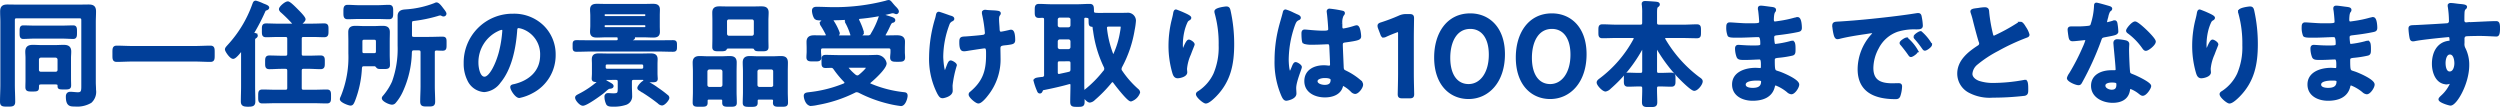 <svg xmlns="http://www.w3.org/2000/svg" width="476.954" height="20.432" viewBox="0 0 476.954 20.432"><path d="M-227.073-11.572c.77,0,1.672.066,2.2.066.462,0,.462-.33.462-1.056s0-1.034-.462-1.034c-.594,0-1.452.044-2.2.044h-5.148c-.748,0-1.584-.044-2.2-.044-.44,0-.44.308-.44,1.034,0,.7-.022,1.056.44,1.056.55,0,1.43-.066,2.2-.066Zm-3.982,6.82a.583.583,0,0,1-.616-.594v-1.98a.63.63,0,0,1,.616-.616h2.816a.63.63,0,0,1,.616.616v1.98a.583.583,0,0,1-.616.594Zm5.5-2.86c0-.418.044-.814.044-1.232,0-.836-.44-1.034-1.21-1.034-.594,0-1.188.044-1.782.044h-2.288c-.594,0-1.21-.044-1.8-.044-.77,0-1.188.242-1.188,1.056,0,.4.044.77.044,1.21v4.136c0,.484-.022.946-.022,1.408,0,.55.22.594,1.012.594,1.034,0,1.078-.044,1.078-.594.022-.594.044-.77.88-.77h2.288c.77,0,.88.132.88.572,0,.352.022.4,1.034.4.836,0,1.056-.022,1.056-.528,0-.418-.022-.836-.022-1.232Zm1.848-7.832c.44,0,.616.176.616.616V-2.266c0,.88-.022,1.43-.9,1.43-.462,0-.99-.088-1.43-.088s-.616.242-.616.66c0,1.65.616,1.65,1.474,1.65a5.013,5.013,0,0,0,2.992-.66,2.549,2.549,0,0,0,.792-2.266c0-.484-.044-.99-.044-1.474v-11.44c0-.682.044-1.364.044-2.046,0-.88-.374-1.078-1.188-1.078-.638,0-1.276.022-1.936.022h-11.55c-.66,0-1.3-.022-1.936-.022-.836,0-1.188.22-1.188,1.1,0,.682.044,1.342.044,2.024v11.9c0,1.1-.066,2.178-.066,3.278,0,.66.264.682,1.188.682.946,0,1.21-.022,1.21-.682,0-1.1-.066-2.178-.066-3.278V-14.828c0-.44.176-.616.616-.616Zm22.044,8.25c.99,0,1.958.066,2.948.066.616,0,.572-.33.572-1.3,0-.946.044-1.3-.572-1.3-.968,0-1.958.066-2.948.066h-11.968c-.99,0-1.98-.066-2.948-.066-.616,0-.572.374-.572,1.3,0,.946-.044,1.3.572,1.3.968,0,1.958-.066,2.948-.066Zm11.264-4.972c-.088-.022-.2-.066-.2-.2a.279.279,0,0,1,.022-.132,37.1,37.1,0,0,0,2.09-4.048c.132-.286.154-.308.418-.4.11-.022.33-.132.33-.286,0-.242-.748-.462-1.034-.594a7.806,7.806,0,0,0-1.276-.484c-.264,0-.308.2-.4.418a22.991,22.991,0,0,1-4.84,8.008c-.132.154-.4.418-.4.616,0,.286.858,1.562,1.32,1.562.374,0,1.166-1.012,1.408-1.32a.179.179,0,0,1,.176-.088c.132,0,.176.132.176.242v6.644c0,.968-.044,1.914-.044,2.882,0,.616.242.77,1.122.77.9,0,1.144-.11,1.144-.77,0-.946-.044-1.914-.044-2.882v-8.646c0-.242-.022-.484.2-.66.132-.088.308-.176.308-.352C-189.915-12.122-190.223-12.144-190.4-12.166Zm8.866.88c0-.418.176-.594.616-.594h1.76c.726,0,1.452.044,2.156.044.594,0,.572-.308.572-1.056,0-.77.044-1.078-.572-1.078-.7,0-1.43.044-2.156.044h-2.2a.156.156,0,0,1-.176-.154.157.157,0,0,1,.066-.132c.176-.154.66-.55.66-.792,0-.33-1.012-1.342-1.276-1.606-.286-.286-1.5-1.562-1.848-1.562-.44,0-1.452.9-1.452,1.232,0,.176.176.33.308.462a27.592,27.592,0,0,1,2.134,2.112.307.307,0,0,1,.066.2c0,.176-.154.22-.308.242h-2.75c-.7,0-1.43-.044-2.134-.044-.594,0-.572.286-.572,1.056,0,.792-.022,1.078.55,1.078.726,0,1.452-.044,2.156-.044h1.518c.44,0,.616.176.616.594V-8.4c0,.418-.176.594-.616.594h-.7c-.792,0-1.562-.044-2.354-.044-.572,0-.55.33-.55,1.056,0,.77-.022,1.056.572,1.056.77,0,1.562-.066,2.332-.066h.7c.44,0,.616.2.616.616v3.256c0,.44-.176.616-.616.616h-1.914c-.814,0-1.628-.044-2.442-.044-.572,0-.572.242-.572,1.078,0,.77-.022,1.078.55,1.078.814,0,1.65-.044,2.464-.044h7.37c.836,0,1.65.044,2.464.044.572,0,.55-.286.55-1.078,0-.77.022-1.078-.55-1.078-.814,0-1.628.044-2.464.044h-1.958c-.44,0-.616-.176-.616-.616V-5.192c0-.418.176-.616.616-.616h.88c.792,0,1.562.066,2.332.066.594,0,.572-.308.572-1.056,0-.726.044-1.056-.55-1.056-.792,0-1.562.044-2.354.044h-.88c-.44,0-.616-.176-.616-.594Zm14.762-4.026c.7,0,1.43.044,2.134.044.572,0,.55-.352.55-1.122,0-.748.022-1.122-.55-1.122-.7,0-1.43.066-2.134.066h-3.63c-.7,0-1.43-.066-2.134-.066-.55,0-.55.352-.55,1.122,0,.792,0,1.122.55,1.122.7,0,1.43-.044,2.134-.044Zm-.11,6.4c0,.44-.176.616-.616.616h-1.87c-.418,0-.594-.176-.594-.616v-1.826c0-.44.176-.616.594-.616h1.87c.44,0,.616.176.616.616ZM-170.049-5.7c.044-.418.22-.594.638-.594h2.09c.2.022.352.22.484.374.154.154.308.154,1.012.154.88,0,1.122,0,1.122-.528,0-.66-.044-1.32-.044-2v-2.618c0-.55.022-1.1.022-1.65,0-.792-.44-.946-1.144-.946-.55,0-1.078.044-1.628.044h-1.892c-.55,0-1.1-.044-1.628-.044-.7,0-1.144.154-1.144.946,0,.55.022,1.1.022,1.65v2.4A19.906,19.906,0,0,1-173.613-.2a1.362,1.362,0,0,0-.154.418c0,.44,1.5.99,1.782.99.264,0,.374-.11.638-.748A19.754,19.754,0,0,0-170.049-5.7Zm9.548-8.382c0-.77.11-.792.792-.88a26.965,26.965,0,0,0,4.29-.9,2.5,2.5,0,0,1,.55-.132.922.922,0,0,1,.33.088.526.526,0,0,0,.308.11.293.293,0,0,0,.308-.264c0-.2-.352-.638-.594-.946-.22-.286-.7-.968-1.056-.968a.539.539,0,0,0-.264.088,18.376,18.376,0,0,1-5.478,1.232c-.572.044-1.43.044-1.43,1.034v5.632a18.638,18.638,0,0,1-1.078,6.952,11.538,11.538,0,0,1-1.672,2.662c-.088.11-.264.264-.264.418,0,.418,1.232.99,1.694.99a.658.658,0,0,0,.506-.242,8.72,8.72,0,0,0,1.32-2.068,18.667,18.667,0,0,0,1.716-7.458c.066-.44.22-.594.638-.594h.9c.44,0,.616.2.616.616v6.468c0,.968-.066,1.936-.066,2.9,0,.726.264.726,1.188.726s1.166,0,1.166-.726c0-.968-.066-1.936-.066-2.9V-8.712c0-.418.154-.55.594-.594.308.022.814.044,1.122.044.55,0,.528-.22.528-1.078,0-.88.044-1.1-.528-1.1-.88,0-1.76.044-2.618.044h-2.838c-.44,0-.616-.176-.616-.616Zm17.38.836c.242,0,.352.176.352.4a22.373,22.373,0,0,1-.7,4.29c-.616,2.244-1.848,4.752-2.948,4.752-1.122,0-1.408-2.046-1.408-2.86A6.807,6.807,0,0,1-143.869-13,2.475,2.475,0,0,1-143.121-13.244Zm2.112-2.574a9.064,9.064,0,0,0-9.13,9.24,6.9,6.9,0,0,0,.682,3.124,3.546,3.546,0,0,0,2.992,2.09,3.941,3.941,0,0,0,2.9-1.694c2.112-2.53,2.882-6.446,3.124-9.658.022-.374.022-.858.528-.858a3.842,3.842,0,0,1,.836.2,5.337,5.337,0,0,1,3.52,5.258c0,3.146-2.266,5.038-5.148,5.72-.22.044-.55.088-.55.308,0,.484.9,1.848,1.474,1.848a8.56,8.56,0,0,0,2.4-.88,7.9,7.9,0,0,0,4.29-7.106,7.441,7.441,0,0,0-2.222-5.412A7.824,7.824,0,0,0-141.009-15.818ZM-111.4-.022a.436.436,0,0,0-.22-.352,20.224,20.224,0,0,0-1.848-1.386,11.371,11.371,0,0,0-2.354-1.364c-.374,0-1.188.924-1.188,1.21,0,.2.264.308.4.4A33.968,33.968,0,0,1-113.179.858a1.006,1.006,0,0,0,.616.33C-112.145,1.188-111.4.286-111.4-.022Zm-4.422-14.1a.33.33,0,0,1,.33.352v.154a.33.33,0,0,1-.33.352h-7.568a.362.362,0,0,1-.352-.352v-.154a.362.362,0,0,1,.352-.352Zm.33-1.606a.343.343,0,0,1-.33.352h-7.568a.379.379,0,0,1-.352-.352v-.132a.362.362,0,0,1,.352-.352h7.568a.33.33,0,0,1,.33.352Zm-2.97,4.774c0-.11.11-.2.2-.264.154-.088.308-.132.308-.264,0-.176-.22-.242-.44-.264s-.242-.022-.242-.044.022-.022.132-.022h2.574c.55,0,1.122.044,1.694.044.616,0,1.034-.132,1.034-.836,0-.374-.022-.7-.022-1.166v-1.936c0-.44.022-.792.022-1.166,0-.726-.462-.836-1.078-.836-.55,0-1.1.022-1.65.022h-7.37c-.55,0-1.1-.022-1.672-.022-.616,0-1.056.132-1.056.836,0,.4.044.77.044,1.166v1.936c0,.4-.044.77-.044,1.166,0,.726.462.836,1.078.836.55,0,1.1-.044,1.65-.044h2.112c.264,0,.374.11.418.4,0,.022.022.066.022.088,0,.418-.154.572-.572.572h-4.906c-.858,0-1.716-.022-2.6-.022-.55,0-.528.154-.528.858s-.022.858.528.858c.88,0,1.738-.044,2.6-.044h13.156c.858,0,1.738.044,2.6.044.55,0,.528-.176.528-.858,0-.7.022-.858-.55-.858-.858,0-1.716.022-2.574.022H-118.2C-118.349-10.758-118.459-10.78-118.459-10.956Zm-4.576,5.632a.491.491,0,0,1-.506-.528v-.264a.491.491,0,0,1,.506-.528h6.622a.5.5,0,0,1,.528.528v.264a.5.5,0,0,1-.528.528Zm1.672,1.628c.44,0,.616.176.616.616v.946c0,1.144.044,1.5-1.056,1.5-.374,0-.792-.044-1.056-.044-.308,0-.418.2-.418.484a3.178,3.178,0,0,0,.33,1.342c.2.286.77.264,1.078.264a6.992,6.992,0,0,0,2.442-.352A1.466,1.466,0,0,0-118.5-.462c0-.594-.044-1.166-.044-1.738v-.88c0-.44.176-.616.616-.616h1.76c.154,0,.22.066.264.22.088.264.418.242,1.1.242.88,0,1.188.022,1.188-.418v-.11c-.022-.242-.044-.77-.044-.9V-6.512c0-.286.022-.594.022-.88,0-.77-.484-.858-1.144-.858-.55,0-1.078.022-1.628.022h-6.512c-.55,0-1.078-.022-1.628-.022-.682,0-1.144.088-1.144.88,0,.286.022.572.022.858v1.826c0,.286-.044.88-.044,1.012,0,.418.374.374.836.4.11,0,.2.044.2.176a.2.2,0,0,1-.066.154,17.9,17.9,0,0,1-3.586,2.4c-.286.154-.55.264-.55.484,0,.4.792,1.3,1.232,1.3.66,0,3.256-1.87,3.85-2.354.132-.11.242-.2.33-.286.418-.374.66-.572.88-.594.176-.022.55-.022.55-.264,0-.2-.308-.352-.7-.572-.154-.088-.352-.2-.528-.308a.572.572,0,0,1-.2-.352c0-.154.088-.2.22-.2ZM-100.4-14.63a.583.583,0,0,1,.616-.594H-95.4a.583.583,0,0,1,.616.594v2.4a.615.615,0,0,1-.616.616h-4.378a.615.615,0,0,1-.616-.616Zm4.818,4.95c.176,0,.682,0,.77.2.132.308.154.33,1.21.33.814,0,1.122,0,1.122-.55,0-.506-.022-1.034-.022-1.54v-3.542c0-.506.044-1.012.044-1.518,0-.792-.462-.924-1.144-.924-.572,0-1.122.022-1.694.022h-4.6c-.572,0-1.144-.022-1.716-.022-.682,0-1.1.176-1.1.924,0,.506.022,1.012.022,1.518v3.52c0,.528-.022,1.034-.022,1.562,0,.55.308.55,1.144.55h.286c.33,0,.792-.022.836-.2.088-.286.286-.33.836-.33Zm1.606,7.832a.63.63,0,0,1-.616-.616v-2.6a.63.63,0,0,1,.616-.616h2.288a.583.583,0,0,1,.594.616v2.6a.583.583,0,0,1-.594.616Zm2.86,2.4c0,.132-.022.242-.022.374,0,.528.308.506,1.188.506.924,0,1.188.022,1.188-.528,0-.682-.044-1.364-.044-2.046V-5.082c0-.55.022-1.1.022-1.65,0-.792-.33-1.012-1.078-1.012-.528,0-1.056.044-1.584.044h-2.772c-.528,0-1.078-.044-1.606-.044-.7,0-1.078.22-1.078.968,0,.572.044,1.144.044,1.694v3.938c0,.682-.044,1.364-.044,2.068,0,.506.22.528,1.188.528.9,0,1.166,0,1.166-.528V.572c0-.352.154-.506.506-.506h2.42C-91.289.066-91.113.22-91.113.55Zm-12.408-2.4a.63.63,0,0,1-.616-.616v-2.6a.63.63,0,0,1,.616-.616h2.134a.63.63,0,0,1,.616.616v2.6a.63.63,0,0,1-.616.616Zm2.706,2.772c0,.506.264.506,1.144.506.9,0,1.144,0,1.144-.506,0-.7-.044-1.386-.044-2.068V-5.082c0-.55.022-1.122.022-1.694,0-.77-.374-.968-1.078-.968-.528,0-1.078.044-1.606.044h-2.53c-.528,0-1.056-.044-1.606-.044-.7,0-1.078.22-1.078.99,0,.55.044,1.122.044,1.672v3.938c0,.682-.044,1.364-.044,2.046,0,.55.264.528,1.166.528.924,0,1.188.022,1.188-.506V.55c0-.33.176-.484.506-.484h2.266c.352,0,.506.154.506.484ZM-79.761-15.07c.836,0,1.672-.044,2.508-.088a.081.081,0,0,1,.088.088c0,.022-.022.044-.044.066-.11.088-.22.176-.22.33a.691.691,0,0,0,.132.352,12.392,12.392,0,0,1,.9,2.156.518.518,0,0,1,.044.176c0,.22-.132.286-.33.308h-2.574c-.044,0-.11-.022-.11-.088,0-.044.022-.066.066-.088.176-.11.418-.264.418-.506A10.545,10.545,0,0,0-80-14.586a.307.307,0,0,1-.066-.2C-80.069-14.982-79.915-15.048-79.761-15.07Zm4.774,3.212c.242-.11.726-.308.726-.616a12.972,12.972,0,0,0-.9-2.288.782.782,0,0,1-.044-.22c0-.22.132-.308.33-.352a37.921,37.921,0,0,0,5.9-.99,1.888,1.888,0,0,1,.462-.088,1.436,1.436,0,0,1,.44.11.646.646,0,0,0,.22.066.264.264,0,0,0,.242-.264c0-.242-.374-.616-.55-.792-.22-.22-.374-.418-.528-.594-.264-.33-.44-.55-.616-.55a2.321,2.321,0,0,0-.528.132,38.829,38.829,0,0,1-9.988,1.232c-1.056,0-2.112-.066-3.19-.066-.374,0-.682.044-.682.506,0,.374.22,1.3.572,1.5a3.238,3.238,0,0,0,1.012.088h.374c.088,0,.154.044.154.132,0,.066-.044.088-.088.132-.2.11-.528.286-.528.55a.723.723,0,0,0,.154.352A18.029,18.029,0,0,1-81.1-12.21a.816.816,0,0,1,.044.2c0,.242-.154.308-.352.33-.7,0-1.408-.022-2.134-.022s-1.188.22-1.188,1.012c0,.374.022.77.022,1.254V-8.8c0,.33-.044.682-.044,1.034,0,.572.33.55,1.166.55s1.188.044,1.188-.55c0-.352-.066-.7-.066-1.034v-.286c0-.44.2-.616.616-.616h12.518c.418,0,.616.176.616.616v.33c0,.352-.066.7-.066,1.056,0,.572.4.55,1.188.55.858,0,1.166,0,1.166-.594,0-.33-.044-.682-.044-1.012v-.682c0-.462.022-.88.022-1.3,0-.814-.572-.968-1.276-.968-.682,0-1.364.022-2.068.022-.2,0-.352-.088-.352-.308a.307.307,0,0,1,.066-.2,15.783,15.783,0,0,0,.748-1.452c.286-.616.418-.88.77-.946.132-.022.264-.088.264-.242,0-.22-.242-.33-1.364-.66a6.909,6.909,0,0,0-1.012-.264c-.2,0-.242.132-.308.352a15.535,15.535,0,0,1-1.474,3.19.789.789,0,0,1-.836.528h-1.65c-.066,0-.11-.022-.11-.088A.1.1,0,0,1-74.987-11.858Zm.154,7.634a.71.71,0,0,1-.462.176.85.85,0,0,1-.462-.176,9.831,9.831,0,0,1-1.364-1.342.328.328,0,0,1-.088-.2c0-.176.176-.242.33-.242h2.97c.33,0,.572.022.572.154C-73.337-5.5-74.525-4.466-74.833-4.224Zm-5.324-1.76a.723.723,0,0,1,.352.154,1.931,1.931,0,0,1,.264.33,18.837,18.837,0,0,0,1.914,2.288.485.485,0,0,1,.132.33c0,.154-.11.242-.242.33A24.744,24.744,0,0,1-84.4-.858c-.528.066-.858.088-.858.44,0,.506.352,1.694,1.144,1.694A7.376,7.376,0,0,0-82.929,1.1a25.815,25.815,0,0,0,7.062-2.31.866.866,0,0,1,.462-.132,1.326,1.326,0,0,1,.506.132A24.9,24.9,0,0,0-69.333.858a19.446,19.446,0,0,0,2.376.44c.638,0,1.012-1.3,1.012-1.716,0-.4-.2-.4-.528-.44a22.576,22.576,0,0,1-6.358-1.65c-.132-.066-.242-.132-.242-.286s.088-.22.176-.308c.7-.572,2.948-2.618,2.948-3.5a1.67,1.67,0,0,0-1.562-1.364c-.308,0-1.3.044-1.716.044h-5.5c-.88,0-1.738-.044-2.618-.044-.528,0-.528.22-.528.99,0,.748-.022,1.012.528,1.012.352,0,.7-.022,1.078-.022Zm28.886-10.3a.986.986,0,0,0,.022.264,26.557,26.557,0,0,1,.55,3.608.591.591,0,0,1-.462.594c-.506.11-2.75.286-3.366.33-.968.044-1.056.044-1.056.9,0,1.386.352,1.43.638,1.43a4.588,4.588,0,0,0,.77-.088c.4-.066,2.97-.462,3.146-.462.506,0,.55.44.55,1.122v.462c0,3.124-.726,5.126-3.146,7.15a.362.362,0,0,0-.176.33c0,.4,1.21,1.452,1.606,1.452.462,0,1.3-.99,1.562-1.342a10.8,10.8,0,0,0,2.42-7.194c0-.572-.022-1.166-.022-1.76,0-.77.638-.748,1.43-.836,1.144-.154,1.386-.176,1.386-.726,0-.374-.022-1.716-.506-1.716a1.7,1.7,0,0,0-.33.044c-.242.066-1.452.33-1.628.33-.374,0-.484-.308-.506-.638-.022-.682-.11-1.364-.11-2.046,0-.836.33-.792.33-1.078,0-.154-.2-.2-.308-.22-.66-.11-1.342-.088-2.024-.154-.11,0-.264-.044-.374-.044C-51.073-16.566-51.271-16.5-51.271-16.28Zm-6.512.748c-.242-.088-1.848-.66-1.958-.66-.264,0-.286.33-.33.528a5.041,5.041,0,0,1-.154.616,25.988,25.988,0,0,0-1.122,7.216A14.324,14.324,0,0,0-59.785-.88c.286.484.418.682.77.682.2,0,1.672-.308,1.672-1.166,0-.352-.022-.7-.022-1.034a20.439,20.439,0,0,1,.814-3.85c0-.264-.726-.66-.924-.66-.242,0-.4.484-.616,1.034-.088.2-.308.968-.484.968-.418,0-.572-2.552-.572-2.97a17.941,17.941,0,0,1,1.188-6.182,1.263,1.263,0,0,1,.7-.792c.11-.066.22-.11.22-.242C-57.035-15.334-57.343-15.4-57.783-15.532Zm22.792,8.294c.44,0,.616.176.616.616v1.166c0,.418-.132.638-.55.726-.616.154-1.21.264-1.8.4h-.132c-.308,0-.44-.242-.44-.506V-6.622c0-.44.176-.616.616-.616Zm0-4.18a.63.63,0,0,1,.616.616V-9.68a.63.63,0,0,1-.616.616h-1.694A.63.63,0,0,1-37.3-9.68V-10.8a.63.63,0,0,1,.616-.616Zm0-4.158c.374.044.616.242.616.616v1.122a.63.63,0,0,1-.616.616h-1.694a.63.63,0,0,1-.616-.616V-14.96a.615.615,0,0,1,.616-.616ZM-26.7-8.294a19.491,19.491,0,0,1-1.21-4.994v-.132c0-.33.286-.44.572-.44h2.024c.352,0,.528.022.528.308a7.835,7.835,0,0,1-.132.968,16.527,16.527,0,0,1-1.3,4.312c-.066.088-.132.176-.242.176C-26.587-8.1-26.653-8.206-26.7-8.294Zm-1.43,3.234A21.617,21.617,0,0,1-31.867-1.3a.293.293,0,0,1-.176.066c-.11,0-.154-.088-.176-.2,0-.308-.022-.638-.022-.946v-12.65a.469.469,0,0,1,.506-.528.678.678,0,0,0,.22.022c.4.044.594.176.594.594.022.968-.022,1.078.44,1.122.242.022.308.154.33.374a3.037,3.037,0,0,0,.066.44,22.266,22.266,0,0,0,2.046,7,1,1,0,0,1,.11.44A.734.734,0,0,1-28.127-5.06Zm-6.248,2.684c0,1.034-.044,2.068-.044,3.1,0,.7.2.726,1.122.726s1.122-.022,1.122-.726c0-.264,0-.55-.022-.814,0-.088.044-.154.132-.154a.133.133,0,0,1,.132.066c.22.264.66.814,1.012.814A1.429,1.429,0,0,0-30.129.2a26.044,26.044,0,0,0,3.168-3.256.485.485,0,0,1,.352-.2.436.436,0,0,1,.352.22c.4.55,2.64,3.454,3.168,3.454a2.373,2.373,0,0,0,1.5-1.474.631.631,0,0,0-.242-.44,18.494,18.494,0,0,1-3.124-3.542.769.769,0,0,1-.176-.484A1.329,1.329,0,0,1-25-6.006a22.316,22.316,0,0,0,2.376-7,12.666,12.666,0,0,0,.242-1.738,1.286,1.286,0,0,0-1.474-1.254c-.418,0-.814.022-1.21.022h-3.278c-.484,0-.99.022-1.474-.022-.4-.022-.572-.2-.572-.594-.022-.77.022-1.1-.572-1.1-.77,0-1.562.066-2.332.066h-4.994c-.792,0-1.562-.066-2.332-.066-.594,0-.572.308-.572,1.1s-.022,1.078.572,1.078c.22,0,.418-.022.638-.022.418.022.572.176.572.594V-4.444a.58.58,0,0,1-.55.682h-.088c-1.056.132-1.364.154-1.364.506a11.647,11.647,0,0,0,.594,1.738c.088.22.154.418.352.418s.242-.176.308-.308c.088-.2.132-.286.352-.33,1.474-.286,3.454-.726,4.884-1.144.044,0,.11-.022.154-.022.286,0,.4.22.4.484ZM-6.919-16.5a1.288,1.288,0,0,0,.044.286,21.361,21.361,0,0,1,.77,6.138A13,13,0,0,1-7.117-4.532,8.362,8.362,0,0,1-10.109-1.1c-.132.066-.33.2-.33.374,0,.462,1.276,1.54,1.628,1.54.506,0,1.408-.88,1.76-1.232,2.772-2.816,3.41-6.05,3.41-9.856a29.11,29.11,0,0,0-.682-6.336c-.088-.33-.132-.594-.55-.594C-5.115-17.2-6.919-16.984-6.919-16.5Zm-6.4.33c-.154-.066-1.122-.462-1.188-.462-.2,0-.264.4-.286.55-.088.55-.242,1.078-.374,1.628a20.688,20.688,0,0,0-.506,4.51,18.268,18.268,0,0,0,.726,5.126c.132.418.286.814.77.814.418,0,1.584-.264,1.584-.88,0-.154-.044-.4-.044-.7a8.655,8.655,0,0,1,.726-2.728l.2-.528c.2-.528.528-1.3.528-1.364,0-.286-.66-.682-.858-.682-.264,0-.66.946-.77,1.188-.088.22-.22.572-.4.572-.242,0-.22-.946-.22-1.122a11.6,11.6,0,0,1,.286-2.464,8.735,8.735,0,0,1,.638-1.848,1.01,1.01,0,0,1,.418-.44c.11-.044.264-.154.264-.286C-11.825-15.532-12.837-15.95-13.321-16.17ZM15.257-3.454c0,.9-.55,1.21-1.386,1.21-.55,0-1.606-.242-1.606-.946,0-.682,1.078-.858,1.584-.858C14.267-4.048,15.257-4.026,15.257-3.454Zm-.44-13.332a.269.269,0,0,0-.308.308c0,.066.022.154.022.22.088.55.264,2.684.264,3.146,0,.484-.506.528-1.034.528h-.352c-1.144,0-3.1-.22-3.366-.22-.33,0-.352.264-.352.55s.022,1.54.22,1.672a4.886,4.886,0,0,0,1.672.176h.286c.88,0,2.442-.088,2.618-.088.55,0,.506.616.528.836.022.638.132,2.728.132,3.278,0,.286-.132.462-.44.462h-.154a5.635,5.635,0,0,0-.858-.066c-1.716,0-3.454.792-3.454,2.772,0,2.024,1.914,2.86,3.674,2.86,1.32,0,2.794-.44,3.19-1.848.044-.176.11-.352.33-.352a6.252,6.252,0,0,1,1.628,1.21,1.006,1.006,0,0,0,.616.33c.506,0,1.276-1.012,1.276-1.518,0-.374-.308-.616-.572-.836a12.216,12.216,0,0,0-2.376-1.54c-.484-.242-.7-.286-.748-.858-.022-.572-.176-3.938-.176-4.378,0-.55.264-.638.748-.7,2.6-.352,2.75-.506,2.75-.924,0-.33-.154-1.848-.594-1.848a1.754,1.754,0,0,0-.33.066,13.986,13.986,0,0,1-2.2.55c-.33,0-.462-.264-.462-.572v-.616a3.062,3.062,0,0,1,.242-1.562c.11-.2.242-.242.242-.44,0-.132-.11-.176-.22-.2A20.819,20.819,0,0,0,14.817-16.786Zm-7,.726a8.332,8.332,0,0,0-1.408-.572c-.2,0-.264.22-.286.374-.242.968-.55,1.914-.792,2.882a25.27,25.27,0,0,0-.77,6.16A15.842,15.842,0,0,0,5.863-.44c.154.308.33.726.7.726.11,0,1.672-.264,1.672-1.122,0-.352-.044-.7-.044-1.056,0-1.276,1.078-3.7,1.078-4,0-.264-.7-.7-.946-.7-.264,0-.484.726-.594.968-.22.506-.33.792-.484.792-.418,0-.484-2.09-.484-2.442a20.311,20.311,0,0,1,1.21-6.688c.264-.682.4-.88.9-1.122.11-.044.2-.088.2-.22,0-.22-.4-.374-.572-.44C8.371-15.8,8.107-15.928,7.821-16.06Zm22.814,4.708c0-1.276.044-3.52.044-3.85,0-.462-.132-.55-.638-.55h-.594a2.922,2.922,0,0,0-1.3.264,34.217,34.217,0,0,1-3.432,1.3c-.374.11-.506.22-.506.418a1.18,1.18,0,0,0,.088.418l.418,1.1c.11.33.2.484.4.484a.989.989,0,0,0,.418-.132c.572-.264,1.32-.572,1.98-.814a.9.9,0,0,1,.352-.088c.2,0,.264.154.264.528v7.7c0,1.276-.066,3.586-.066,3.85,0,.462.132.55.638.55h1.364c.506,0,.638-.088.638-.55,0-.264-.066-2.574-.066-3.85Zm11.022-4.532c-4.334,0-6.644,3.652-6.644,8.162,0,5.016,2.794,7.678,6.314,7.678C45-.044,48.015-3.1,48.015-8.338,48.015-13.354,45.111-15.884,41.657-15.884Zm0,2.464c2.178,0,3.784,1.716,3.784,5.17,0,3.586-1.76,5.852-4.114,5.852-2.222,0-3.74-1.826-3.74-5.258C37.587-10.758,38.863-13.42,41.657-13.42Zm15.576-2.464c-4.334,0-6.644,3.652-6.644,8.162,0,5.016,2.794,7.678,6.314,7.678,3.674,0,6.688-3.058,6.688-8.294C63.591-13.354,60.687-15.884,57.233-15.884Zm0,2.464c2.178,0,3.784,1.716,3.784,5.17,0,3.586-1.76,5.852-4.114,5.852-2.222,0-3.74-1.826-3.74-5.258C53.163-10.758,54.439-13.42,57.233-13.42ZM77.319-9.636a29.2,29.2,0,0,0,4.268,5.7c.418.44,2.31,2.332,2.794,2.332.528,0,1.364-1.056,1.364-1.562,0-.264-.264-.418-.55-.616a24.888,24.888,0,0,1-6.578-7.392.642.642,0,0,1-.044-.2c0-.22.2-.286.374-.308h3.366c.858,0,1.716.044,2.574.044.55,0,.528-.242.528-1.078,0-.814.022-1.078-.528-1.078-.858,0-1.716.066-2.574.066H77.627c-.418-.044-.594-.2-.594-.616v-1.848c0-.682.022-1.122.242-1.3.176-.132.286-.2.286-.352,0-.22-.308-.242-.462-.264-.418-.044-1.738-.132-2.09-.132-.22,0-.4.044-.4.308a.609.609,0,0,0,.022.2,11.862,11.862,0,0,1,.066,1.584v1.8c0,.418-.176.616-.616.616H69.443c-.858,0-1.716-.066-2.574-.066-.55,0-.528.264-.528,1.1,0,.792-.022,1.056.528,1.056.858,0,1.716-.044,2.574-.044h3.234c.088,0,.4.022.4.33a.642.642,0,0,1-.044.2A23.312,23.312,0,0,1,66.473-3.52c-.176.132-.462.33-.462.572,0,.418.99,1.474,1.452,1.474a1.546,1.546,0,0,0,.792-.462A27.156,27.156,0,0,0,74.437-9.7a.149.149,0,0,1,.132-.088c.088,0,.132.066.132.154v4.488c0,.44-.176.616-.616.616h-.264c-.7,0-1.386-.044-2.068-.044-.594,0-.55.308-.55,1.1,0,.748-.044,1.078.55,1.078.682,0,1.364-.044,2.068-.044h.264c.418,0,.616.154.616.572.022.88-.044,1.76-.044,2.662,0,.682.242.7,1.21.7s1.21-.022,1.21-.7c0-.9-.066-1.782-.044-2.662,0-.418.2-.572.594-.572h.308c.682,0,1.386.044,2.068.044.594,0,.55-.33.55-1.078,0-.814.044-1.1-.572-1.1-.682,0-1.364.044-2.046.044h-.308c-.418,0-.594-.176-.594-.616v-4.4c0-.088.044-.176.132-.176A.223.223,0,0,1,77.319-9.636Zm19.03,6.072c.506,0,1.034,0,1.034.418,0,1.188-.858,1.474-1.87,1.474-.572,0-1.562-.132-1.562-.88C93.951-3.5,95.667-3.564,96.349-3.564ZM97.1-17.358c-.2,0-.33.044-.33.264a1.925,1.925,0,0,0,.044.352c.066.374.2,1.848.2,2.2,0,.594-.55.55-2.486.55-1.078,0-2.926-.176-3.388-.176-.374,0-.4.308-.4.616a3.909,3.909,0,0,0,.242,1.606c.132.176.682.2,1.276.2h.66c1.188,0,2.948-.11,3.718-.11.572,0,.594.9.594,1.54,0,.484-.308.55-1.122.55h-.99c-.836,0-2.068-.11-2.332-.11-.308,0-.374.2-.374.462a4.55,4.55,0,0,0,.286,1.54c.176.4.594.374,1.5.374.946,0,2.178-.088,2.64-.088.55,0,.506.814.506,1.518,0,.22,0,.616-.374.616-.132,0-.638-.044-.9-.044-1.826,0-4.224.7-4.224,2.926,0,2.046,1.914,2.86,3.674,2.86,1.782,0,3.52-.55,3.982-2.442.044-.154.088-.484.44-.484A8.19,8.19,0,0,1,102.223-1.3a1.206,1.206,0,0,0,.682.352c.528,0,1.254-1.122,1.254-1.606,0-.792-2.9-2.024-3.63-2.266-.946-.308-1.034-.132-1.034-2.42,0-.616.44-.616,1.276-.7a19.464,19.464,0,0,0,2.266-.374c.4-.088.418-.308.418-1.034,0-.836-.066-1.32-.374-1.32a1.42,1.42,0,0,0-.418.088,18.6,18.6,0,0,1-2.816.528c-.264,0-.308-.22-.352-.352a7.194,7.194,0,0,1-.11-1.166c0-.616.528-.594.99-.66,1.166-.132,2.53-.33,3.674-.572.418-.088.616-.132.616-.572,0-.374-.066-1.8-.55-1.8a5.658,5.658,0,0,0-.836.176,22.105,22.105,0,0,1-2.4.506c-.154.022-1.012.154-1.1.154-.4,0-.462-.33-.462-.638.044-1.782.418-1.408.418-1.826,0-.242-.308-.286-.88-.352C98.461-17.2,97.427-17.358,97.1-17.358Zm13.86,3.586a9.854,9.854,0,0,0,.242,1.584c.066.242.176.726.484.726a1.7,1.7,0,0,0,.33-.044c1.408-.374,3.388-.682,4.862-.9.22-.022,1.232-.2,1.386-.2s.33.066.33.264c0,.11-.132.264-.374.528A9.771,9.771,0,0,0,115.8-5.5c0,4.29,3.212,5.478,6.952,5.478.374,0,.55-.044.7-.374a6.226,6.226,0,0,0,.33-1.8c0-.352-.176-.374-.506-.374-.242,0-.726.022-1.1.022-2.244,0-3.872-.616-3.872-3.168a8.237,8.237,0,0,1,1.056-3.872,6.686,6.686,0,0,1,3.74-3.278,10.9,10.9,0,0,1,3.652-.462c.528-.022.99.022.99-.462a10.01,10.01,0,0,0-.2-1.606c-.044-.264-.088-.55-.418-.55a1.254,1.254,0,0,0-.286.022c-1.65.264-3.322.484-4.994.682-3.19.374-6.4.7-9.614.9C111.265-14.278,110.957-14.344,110.957-13.772ZM127.589-12.5c-.264,0-1.122.572-1.122.836a.526.526,0,0,0,.154.286,18.616,18.616,0,0,1,1.43,1.826c.088.11.176.286.33.286.264,0,1.122-.616,1.122-.924A8.941,8.941,0,0,0,127.589-12.5Zm-2.662,1.21c-.242,0-1.122.55-1.122.814,0,.11.132.242.2.308.484.594.968,1.21,1.408,1.848.088.11.154.264.308.264.242,0,1.122-.594,1.122-.924A8.521,8.521,0,0,0,124.927-11.286ZM137.313-16.5a1.161,1.161,0,0,0,.066.264,13.977,13.977,0,0,1,.418,1.452c.22.9.836,3.234,1.1,4.026a.753.753,0,0,1,.088.4.682.682,0,0,1-.374.572c-1.826,1.188-3.806,2.75-3.806,5.148a3.872,3.872,0,0,0,2.024,3.388,8.246,8.246,0,0,0,4.51.946,52.685,52.685,0,0,0,6.05-.352c.44-.11.462-.352.462-.924v-.264c0-.462-.022-1.364-.33-1.364a.609.609,0,0,0-.2.022,33.2,33.2,0,0,1-5.742.572,8.792,8.792,0,0,1-2.926-.4c-.682-.242-1.452-.792-1.452-1.584a2.77,2.77,0,0,1,1.078-1.98,22.365,22.365,0,0,1,3.96-2.6,40.458,40.458,0,0,1,5.434-2.53c.176-.066.418-.132.418-.352a4.4,4.4,0,0,0-.638-1.342c-.132-.22-.506-.88-.792-.88a1.407,1.407,0,0,0-.572.22,35.566,35.566,0,0,1-4.488,2.442c-.374,0-.44-.374-.506-.66a30.083,30.083,0,0,1-.682-3.938c-.044-.506,0-.836-.616-.836a8.168,8.168,0,0,0-1.056.11C138.039-16.83,137.313-16.83,137.313-16.5Zm26.73,13.31c1.1,0,1.122.242,1.122.682,0,.77-.352,1.188-1.144,1.188-.572,0-1.452-.352-1.452-1.034C162.569-3.058,163.515-3.19,164.043-3.19Zm1.078-7.766c-.33,0-.528.132-.528.484,0,.11.022.2.022.308.066.858.4,4.048.4,4.752,0,.264-.2.374-.462.374h-.572c-1.738,0-3.652.7-3.652,2.728,0,2.046,2.09,2.992,3.872,2.992,1.5,0,2.794-.55,3.058-2.156.022-.2.11-.506.352-.506a6.257,6.257,0,0,1,1.76,1.012c.154.11.352.308.572.308.55,0,1.364-1.254,1.364-1.606,0-.528-2.6-1.738-3.1-1.936-.066-.022-.154-.066-.22-.088-.33-.132-.616-.22-.682-.55-.11-.462-.22-3.63-.22-4.268,0-.462.044-1.122.044-1.166,0-.264-.2-.4-.44-.462A9.211,9.211,0,0,0,165.121-10.956Zm3.366-3.388c-.462,0-1.474,1.21-1.474,1.518,0,.154.2.286.286.352a12.467,12.467,0,0,1,2.75,2.838c.11.154.264.4.484.4.4,0,1.65-.99,1.65-1.518C172.183-11.33,169.037-14.344,168.487-14.344ZM161.1-17.93c-.2,0-.2.22-.2.374a13.43,13.43,0,0,1-.7,3.7c-.176.286-.374.308-.66.352a19.535,19.535,0,0,1-2.266.11h-1.012c-.242,0-.4.066-.4.352,0,.22.11,1.012.154,1.276.088.506.176.7.55.7.506,0,2.2-.22,2.376-.22a.3.3,0,0,1,.308.286,8.6,8.6,0,0,1-.506,1.342,41.076,41.076,0,0,1-2.618,5.082,2.434,2.434,0,0,0-.4.792c0,.462,1.474,1.1,1.958,1.1.242,0,.308-.088.44-.308a55.98,55.98,0,0,0,3.586-7.832c.264-.726.242-.88,1.034-1.012,2.024-.374,2.288-.418,2.288-.9a10.444,10.444,0,0,0-.11-1.166c-.044-.264-.066-.66-.33-.66a.782.782,0,0,0-.22.044,10.646,10.646,0,0,1-1.254.33.256.256,0,0,1-.242-.286,7.133,7.133,0,0,1,.242-.99,3.838,3.838,0,0,1,.4-1.166c.2-.154.352-.242.352-.4s-.242-.22-.352-.264C163.163-17.4,161.337-17.93,161.1-17.93Zm27.28,1.43a1.287,1.287,0,0,0,.044.286,21.361,21.361,0,0,1,.77,6.138,13,13,0,0,1-1.012,5.544A8.362,8.362,0,0,1,185.185-1.1c-.132.066-.33.2-.33.374,0,.462,1.276,1.54,1.628,1.54.506,0,1.408-.88,1.76-1.232,2.772-2.816,3.41-6.05,3.41-9.856a29.111,29.111,0,0,0-.682-6.336c-.088-.33-.132-.594-.55-.594C190.179-17.2,188.375-16.984,188.375-16.5Zm-6.4.33c-.154-.066-1.122-.462-1.188-.462-.2,0-.264.4-.286.55-.088.55-.242,1.078-.374,1.628a20.688,20.688,0,0,0-.506,4.51,18.268,18.268,0,0,0,.726,5.126c.132.418.286.814.77.814.418,0,1.584-.264,1.584-.88,0-.154-.044-.4-.044-.7a8.655,8.655,0,0,1,.726-2.728l.2-.528c.2-.528.528-1.3.528-1.364,0-.286-.66-.682-.858-.682-.264,0-.66.946-.77,1.188-.088.22-.22.572-.4.572-.242,0-.22-.946-.22-1.122a11.6,11.6,0,0,1,.286-2.464,8.735,8.735,0,0,1,.638-1.848,1.01,1.01,0,0,1,.418-.44c.11-.044.264-.154.264-.286C183.469-15.532,182.457-15.95,181.973-16.17ZM206.129-3.564c.506,0,1.034,0,1.034.418,0,1.188-.858,1.474-1.87,1.474-.572,0-1.562-.132-1.562-.88C203.731-3.5,205.447-3.564,206.129-3.564Zm.748-13.794c-.2,0-.33.044-.33.264a1.925,1.925,0,0,0,.044.352c.066.374.2,1.848.2,2.2,0,.594-.55.55-2.486.55-1.078,0-2.926-.176-3.388-.176-.374,0-.4.308-.4.616a3.909,3.909,0,0,0,.242,1.606c.132.176.682.2,1.276.2h.66c1.188,0,2.948-.11,3.718-.11.572,0,.594.9.594,1.54,0,.484-.308.55-1.122.55h-.99c-.836,0-2.068-.11-2.332-.11-.308,0-.374.2-.374.462a4.55,4.55,0,0,0,.286,1.54c.176.4.594.374,1.5.374.946,0,2.178-.088,2.64-.088.55,0,.506.814.506,1.518,0,.22,0,.616-.374.616-.132,0-.638-.044-.9-.044-1.826,0-4.224.7-4.224,2.926,0,2.046,1.914,2.86,3.674,2.86,1.782,0,3.52-.55,3.982-2.442.044-.154.088-.484.44-.484A8.19,8.19,0,0,1,212-1.3a1.206,1.206,0,0,0,.682.352c.528,0,1.254-1.122,1.254-1.606,0-.792-2.9-2.024-3.63-2.266-.946-.308-1.034-.132-1.034-2.42,0-.616.44-.616,1.276-.7a19.464,19.464,0,0,0,2.266-.374c.4-.088.418-.308.418-1.034,0-.836-.066-1.32-.374-1.32a1.42,1.42,0,0,0-.418.088,18.6,18.6,0,0,1-2.816.528c-.264,0-.308-.22-.352-.352a7.193,7.193,0,0,1-.11-1.166c0-.616.528-.594.99-.66,1.166-.132,2.53-.33,3.674-.572.418-.088.616-.132.616-.572,0-.374-.066-1.8-.55-1.8a5.658,5.658,0,0,0-.836.176,22.105,22.105,0,0,1-2.4.506c-.154.022-1.012.154-1.1.154-.4,0-.462-.33-.462-.638.044-1.782.418-1.408.418-1.826,0-.242-.308-.286-.88-.352C208.241-17.2,207.207-17.358,206.877-17.358Zm21.67,8.822c.9,0,1.1,1.254,1.1,1.936s-.264,1.8-1.144,1.8-1.034-1.21-1.034-1.87S227.689-8.536,228.547-8.536Zm.11-9.328c-.176,0-.286.088-.286.264a.484.484,0,0,0,.022.176,18.749,18.749,0,0,1,.22,2.728.646.646,0,0,1-.484.682c-.2.044-5.368.33-5.962.352-1.078.044-1.276,0-1.276.44a12.921,12.921,0,0,0,.176,1.584c.066.286.088.594.44.594a1.7,1.7,0,0,0,.33-.044c1.056-.22,3.894-.528,5.038-.638.264-.022,1.276-.132,1.452-.132.242,0,.4.11.4.924a.283.283,0,0,1-.264.264c-2.222.2-3.1,2.134-3.1,4.158,0,1.606.7,3.674,2.618,3.674a2.087,2.087,0,0,0,.506-.11.484.484,0,0,1,.176-.022.165.165,0,0,1,.154.154.837.837,0,0,1-.11.33,7.1,7.1,0,0,1-1.584,2.134c-.132.132-.506.44-.506.616,0,.4,1.782.946,2.046.946.968,0,3.322-3.938,3.322-7.48a6.776,6.776,0,0,0-.682-3.08,1.862,1.862,0,0,1-.22-1.144v-.77a.708.708,0,0,1,.418-.726c.242-.066,2.288-.088,2.684-.088,1.232,0,2.882.11,3.19.11.22,0,.484.022.484-1.32,0-.99-.154-1.122-.506-1.122-.946,0-3.3.132-4.378.176-.242,0-1.1.066-1.276.066a.579.579,0,0,1-.638-.638c0-.462,0-.946.022-1.408.022-.638.2-.814.352-.924a.335.335,0,0,0,.132-.242c0-.2-.66-.264-1.188-.308S229.163-17.864,228.657-17.864Z" transform="translate(238.851 18.686)" fill="#013f99" stroke="#013f99" stroke-width="0.5"/></svg>